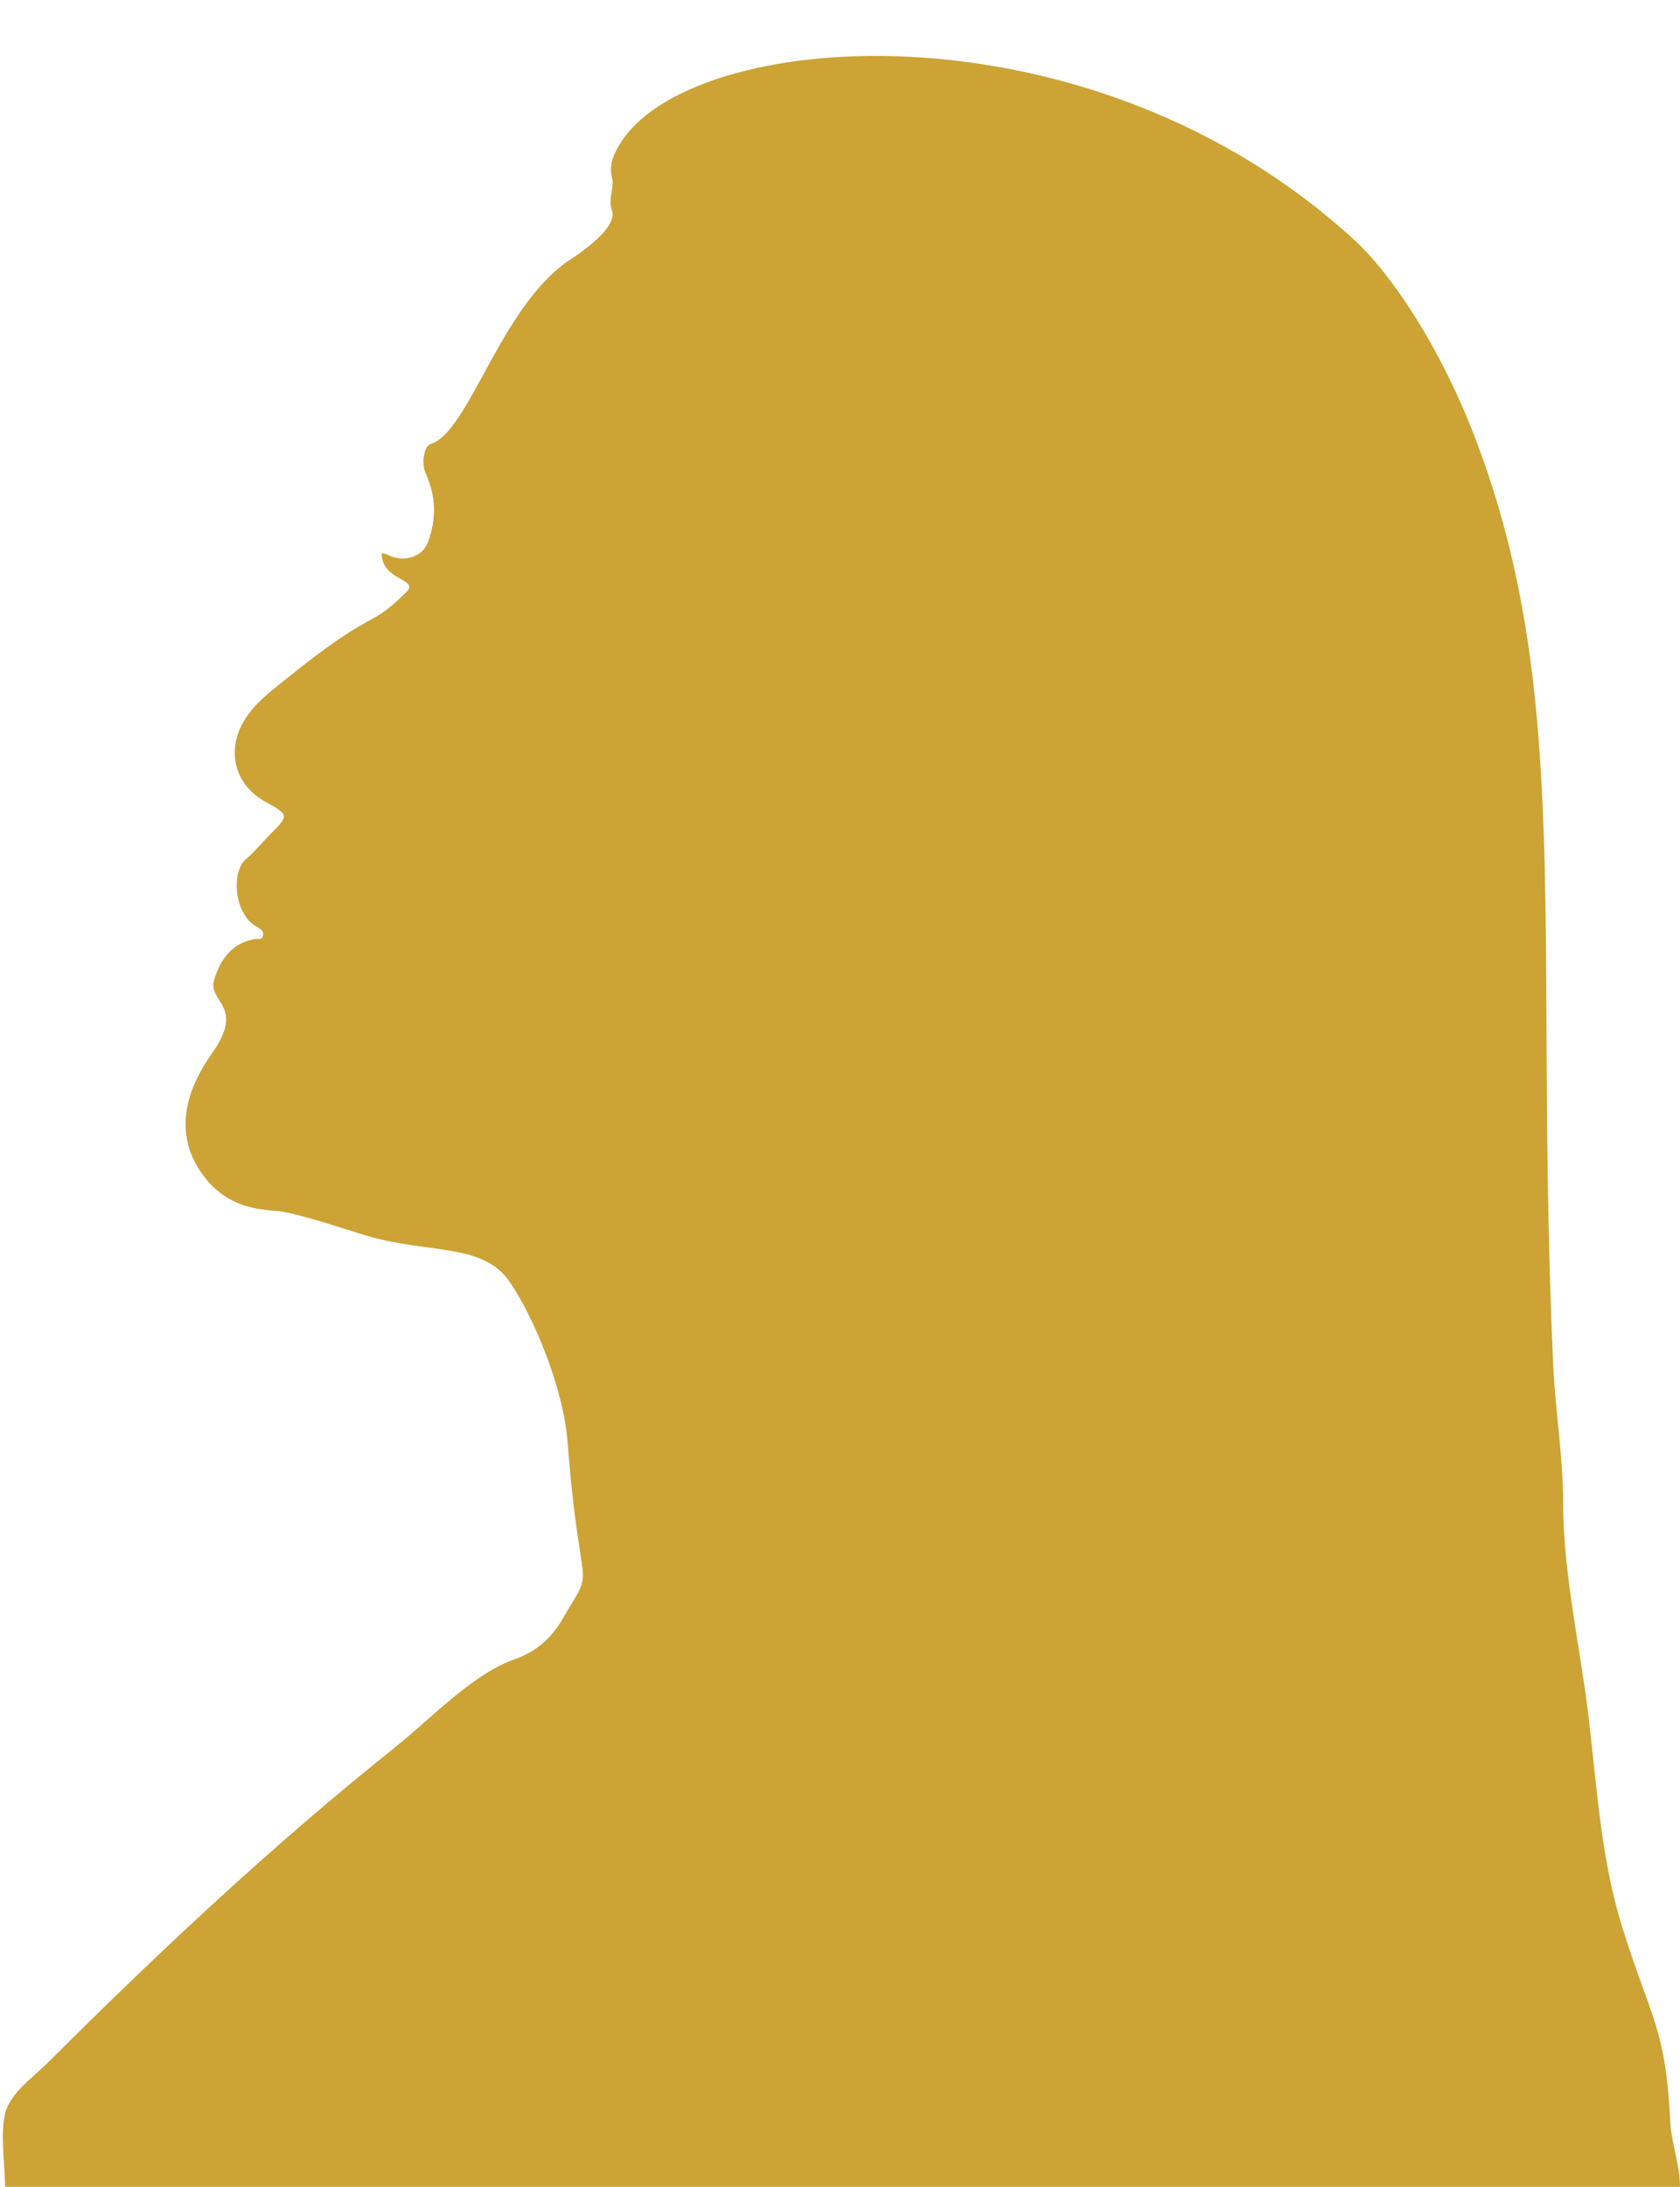 <?xml version="1.0" encoding="UTF-8" standalone="no"?><svg xmlns="http://www.w3.org/2000/svg" xmlns:xlink="http://www.w3.org/1999/xlink" fill="#cca334" height="1642" preserveAspectRatio="xMidYMid meet" version="1" viewBox="8.4 -28.5 1262.0 1642.0" width="1262" zoomAndPan="magnify"><g id="change1_1"><path d="M1270.383,1613.494c-419.394,0-838.789,0-1258.183,0c0-16.796-3.765-38.564-0.004-54.863 c3.525-15.279,20.723-27.003,32.097-38.347c84.341-84.124,169.069-163.467,262.075-237.796 c26.127-20.88,57.88-54.938,90.008-65.648c15.142-5.418,26.541-15.883,34.434-29.429c25.974-44.58,13.397-9.705,3.962-133.038 c-3.114-40.711-25.58-94.508-43.866-120.881c-20.253-29.212-62.116-20.301-108.968-34.72 c-19.986-6.151-39.725-13.046-60.237-17.296c-10.09-2.091-38.06,0.896-58.875-25.159c-35.93-44.973,3.072-90.371,8.804-99.947 c18.265-30.515-7.554-33.229-2.224-49.714c4.857-15.021,13.144-26.884,30.071-30.016c2.403-0.445,6.141,1.079,6.62-3.108 c0.382-3.338-2.608-4.906-4.833-6.179c-18.033-10.322-18.458-41.958-8.578-50.327c7.075-5.993,12.79-13.253,19.339-19.727 c14.042-13.883,12.793-14.218-4.489-23.92c-23.609-13.254-29.473-39.43-14.862-62.228c7.686-11.993,18.615-20.149,29.289-28.766 c70.939-57.266,61.677-36.484,91.766-66.421c10.022-9.971-18.57-8.245-18.635-28.83c2.988-0.432,4.678,1.157,6.629,1.948 c10.844,4.397,23.848,0.618,27.985-10.136c9.724-25.274,2.111-43.253-1.983-53.262c-2.814-6.88-0.647-19.326,4.123-20.759 c28.6-8.594,52.044-101.91,103.003-137.217c3.953-2.739,38.216-23.971,33.234-38.225c-2.697-7.717,0.602-14.256,0.55-21.294 c-0.036-4.869-5.987-12.842,8.155-32.706c59.616-83.736,353.009-103.995,549.229,76.456c26.517,24.386,63.766,78.213,90.96,149.637 c73.218,192.305,43.89,374.189,58.12,693.757c1.56,35.023,7.572,70.25,7.572,105.333c0,52.473,12.871,108.09,19.082,160.248 c6.166,51.78,9.283,105.81,24.718,155.816c21.843,70.765,32.998,75.736,36.657,148.116 C1263.955,1581.23,1270.396,1596.8,1270.383,1613.494z" fill="inherit"/></g></svg>
